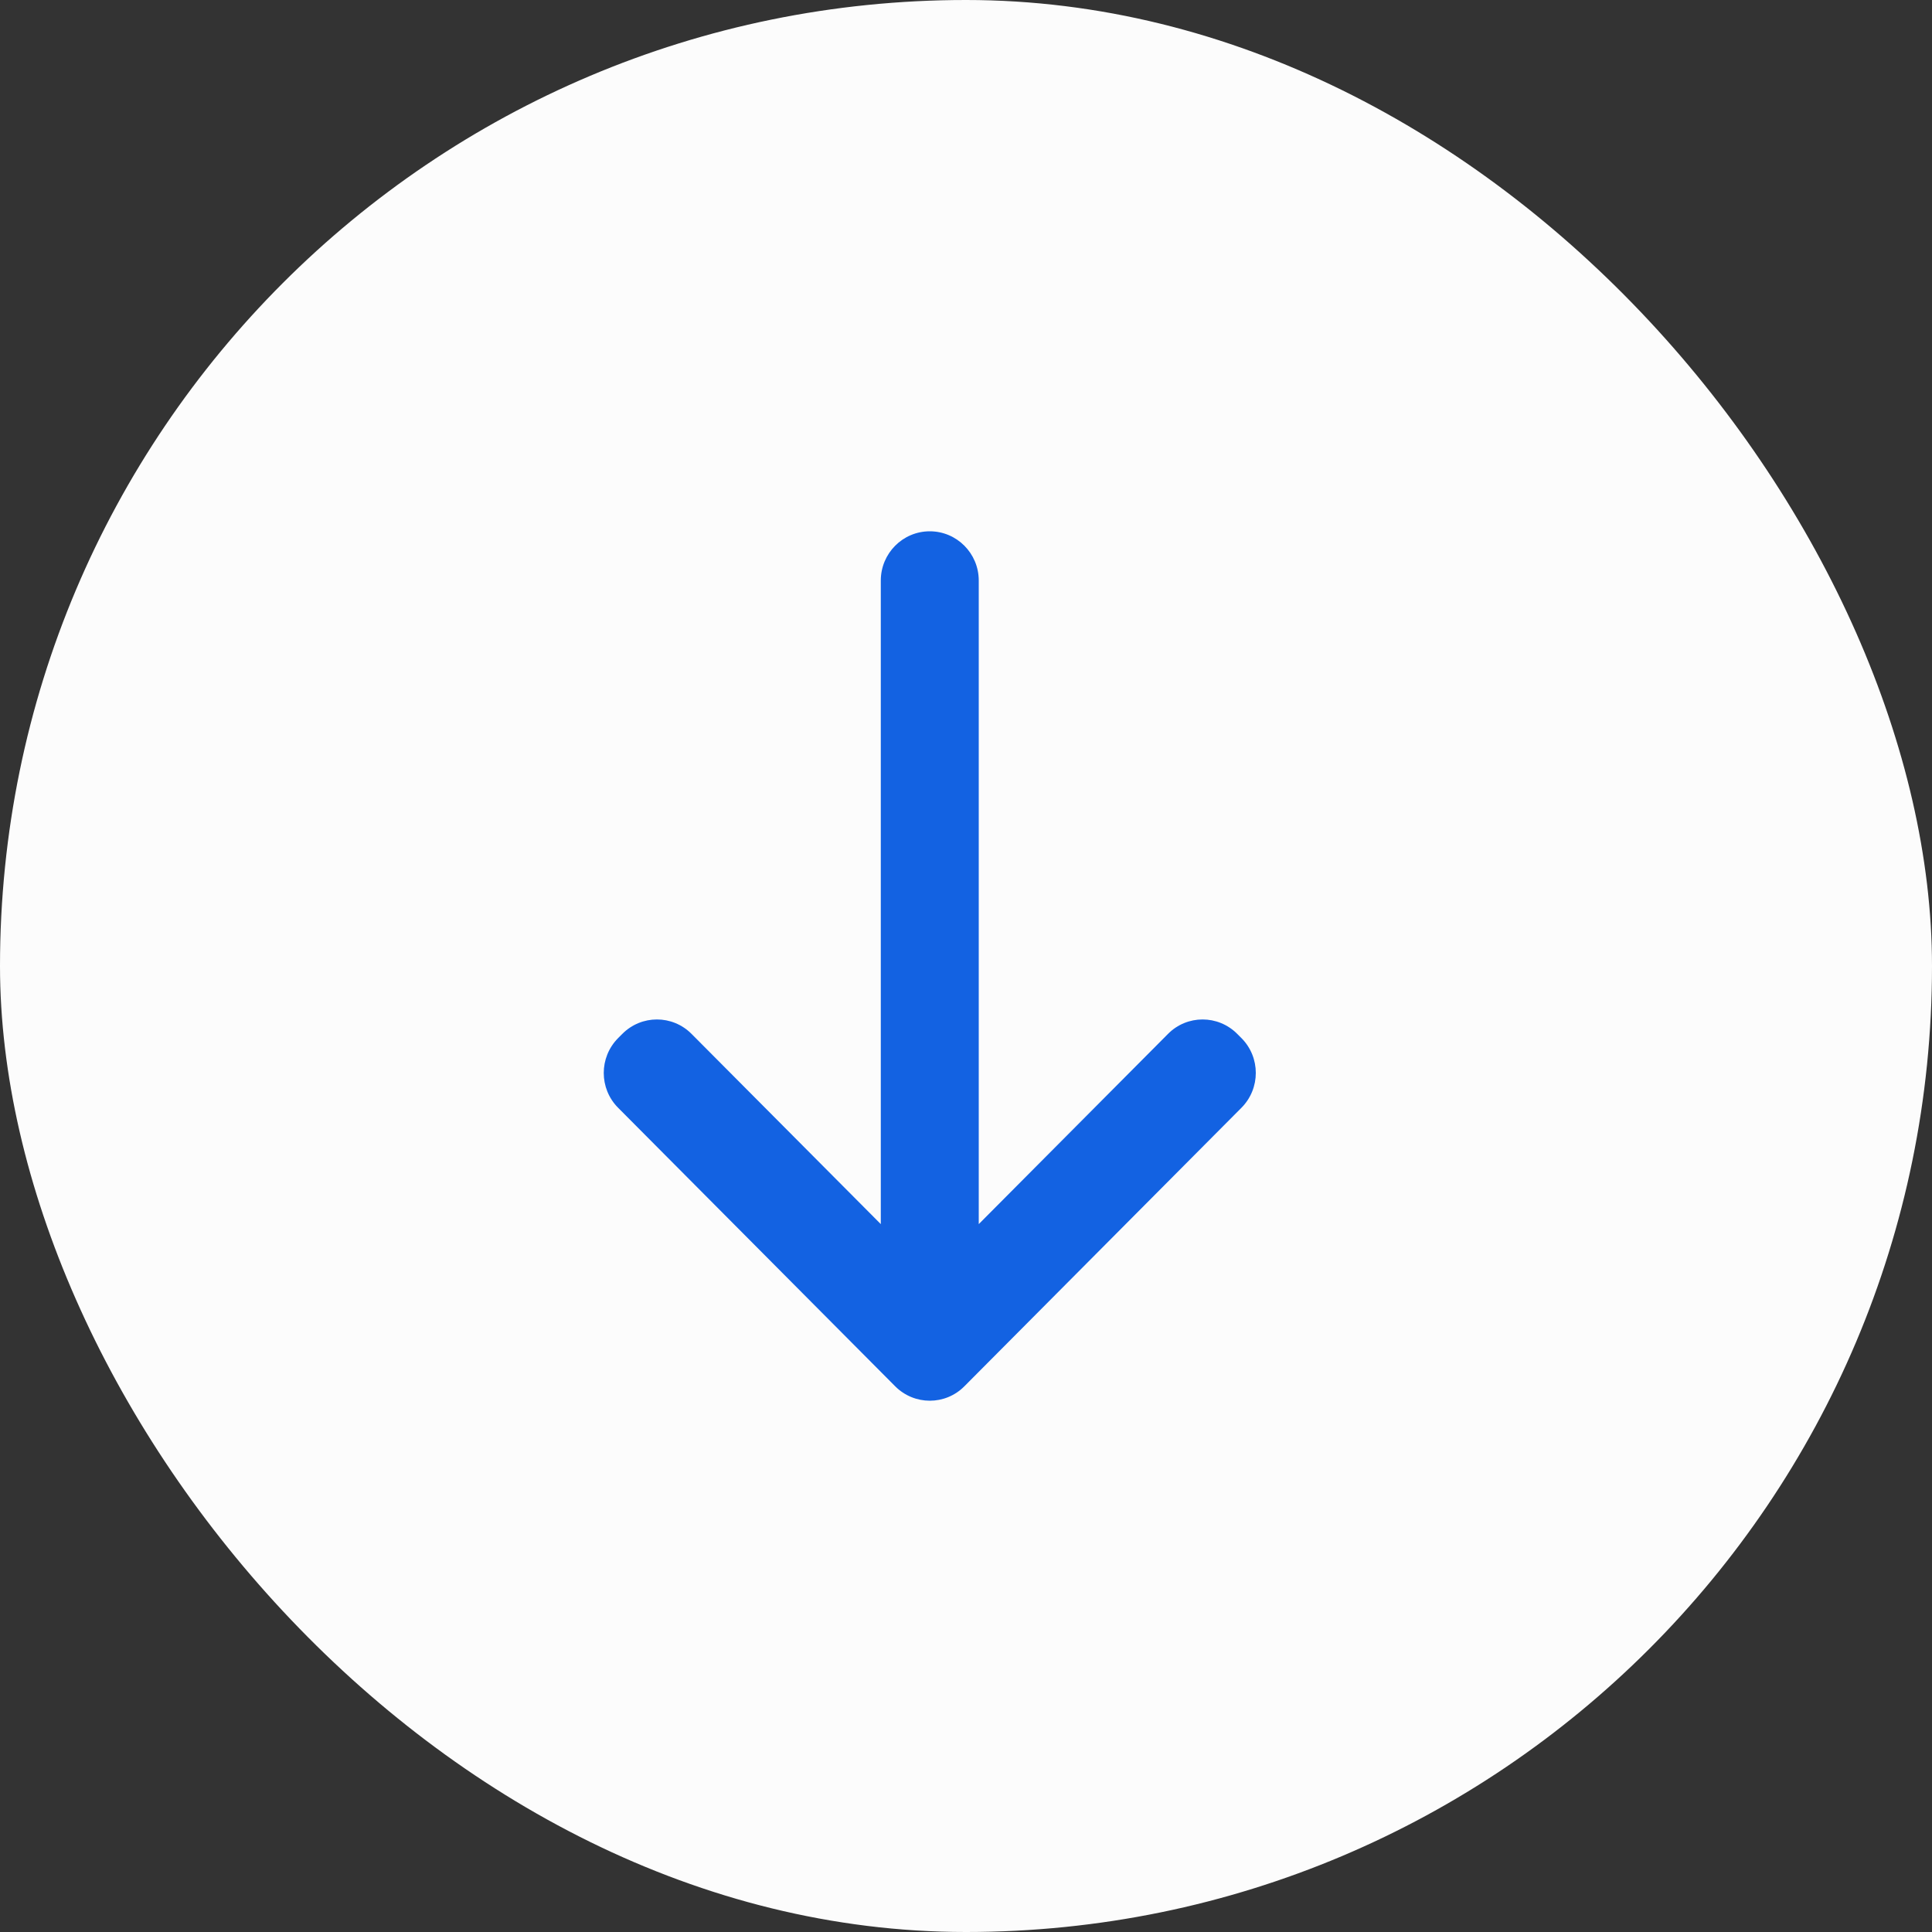 <svg width="40" height="40" viewBox="0 0 40 40" fill="none" xmlns="http://www.w3.org/2000/svg">
<rect x="0" y="0" width="40" height="40" fill="#333333" stroke="none"/>
<rect width="40" height="40" rx="20" fill="#FCFCFC"/>
<path d="M19.25 11C18.69 11 18.236 11.457 18.236 12.02V25.344L14.318 21.406C13.922 21.007 13.28 21.007 12.884 21.406L12.797 21.493C12.401 21.892 12.401 22.537 12.797 22.935L18.533 28.701C18.93 29.1 19.572 29.1 19.967 28.701L25.703 22.935C26.099 22.536 26.099 21.891 25.703 21.493L25.616 21.406C25.219 21.007 24.577 21.007 24.182 21.406L20.264 25.344V12.02C20.264 11.457 19.81 11 19.25 11Z" fill="#1362E2"/>
</svg>
